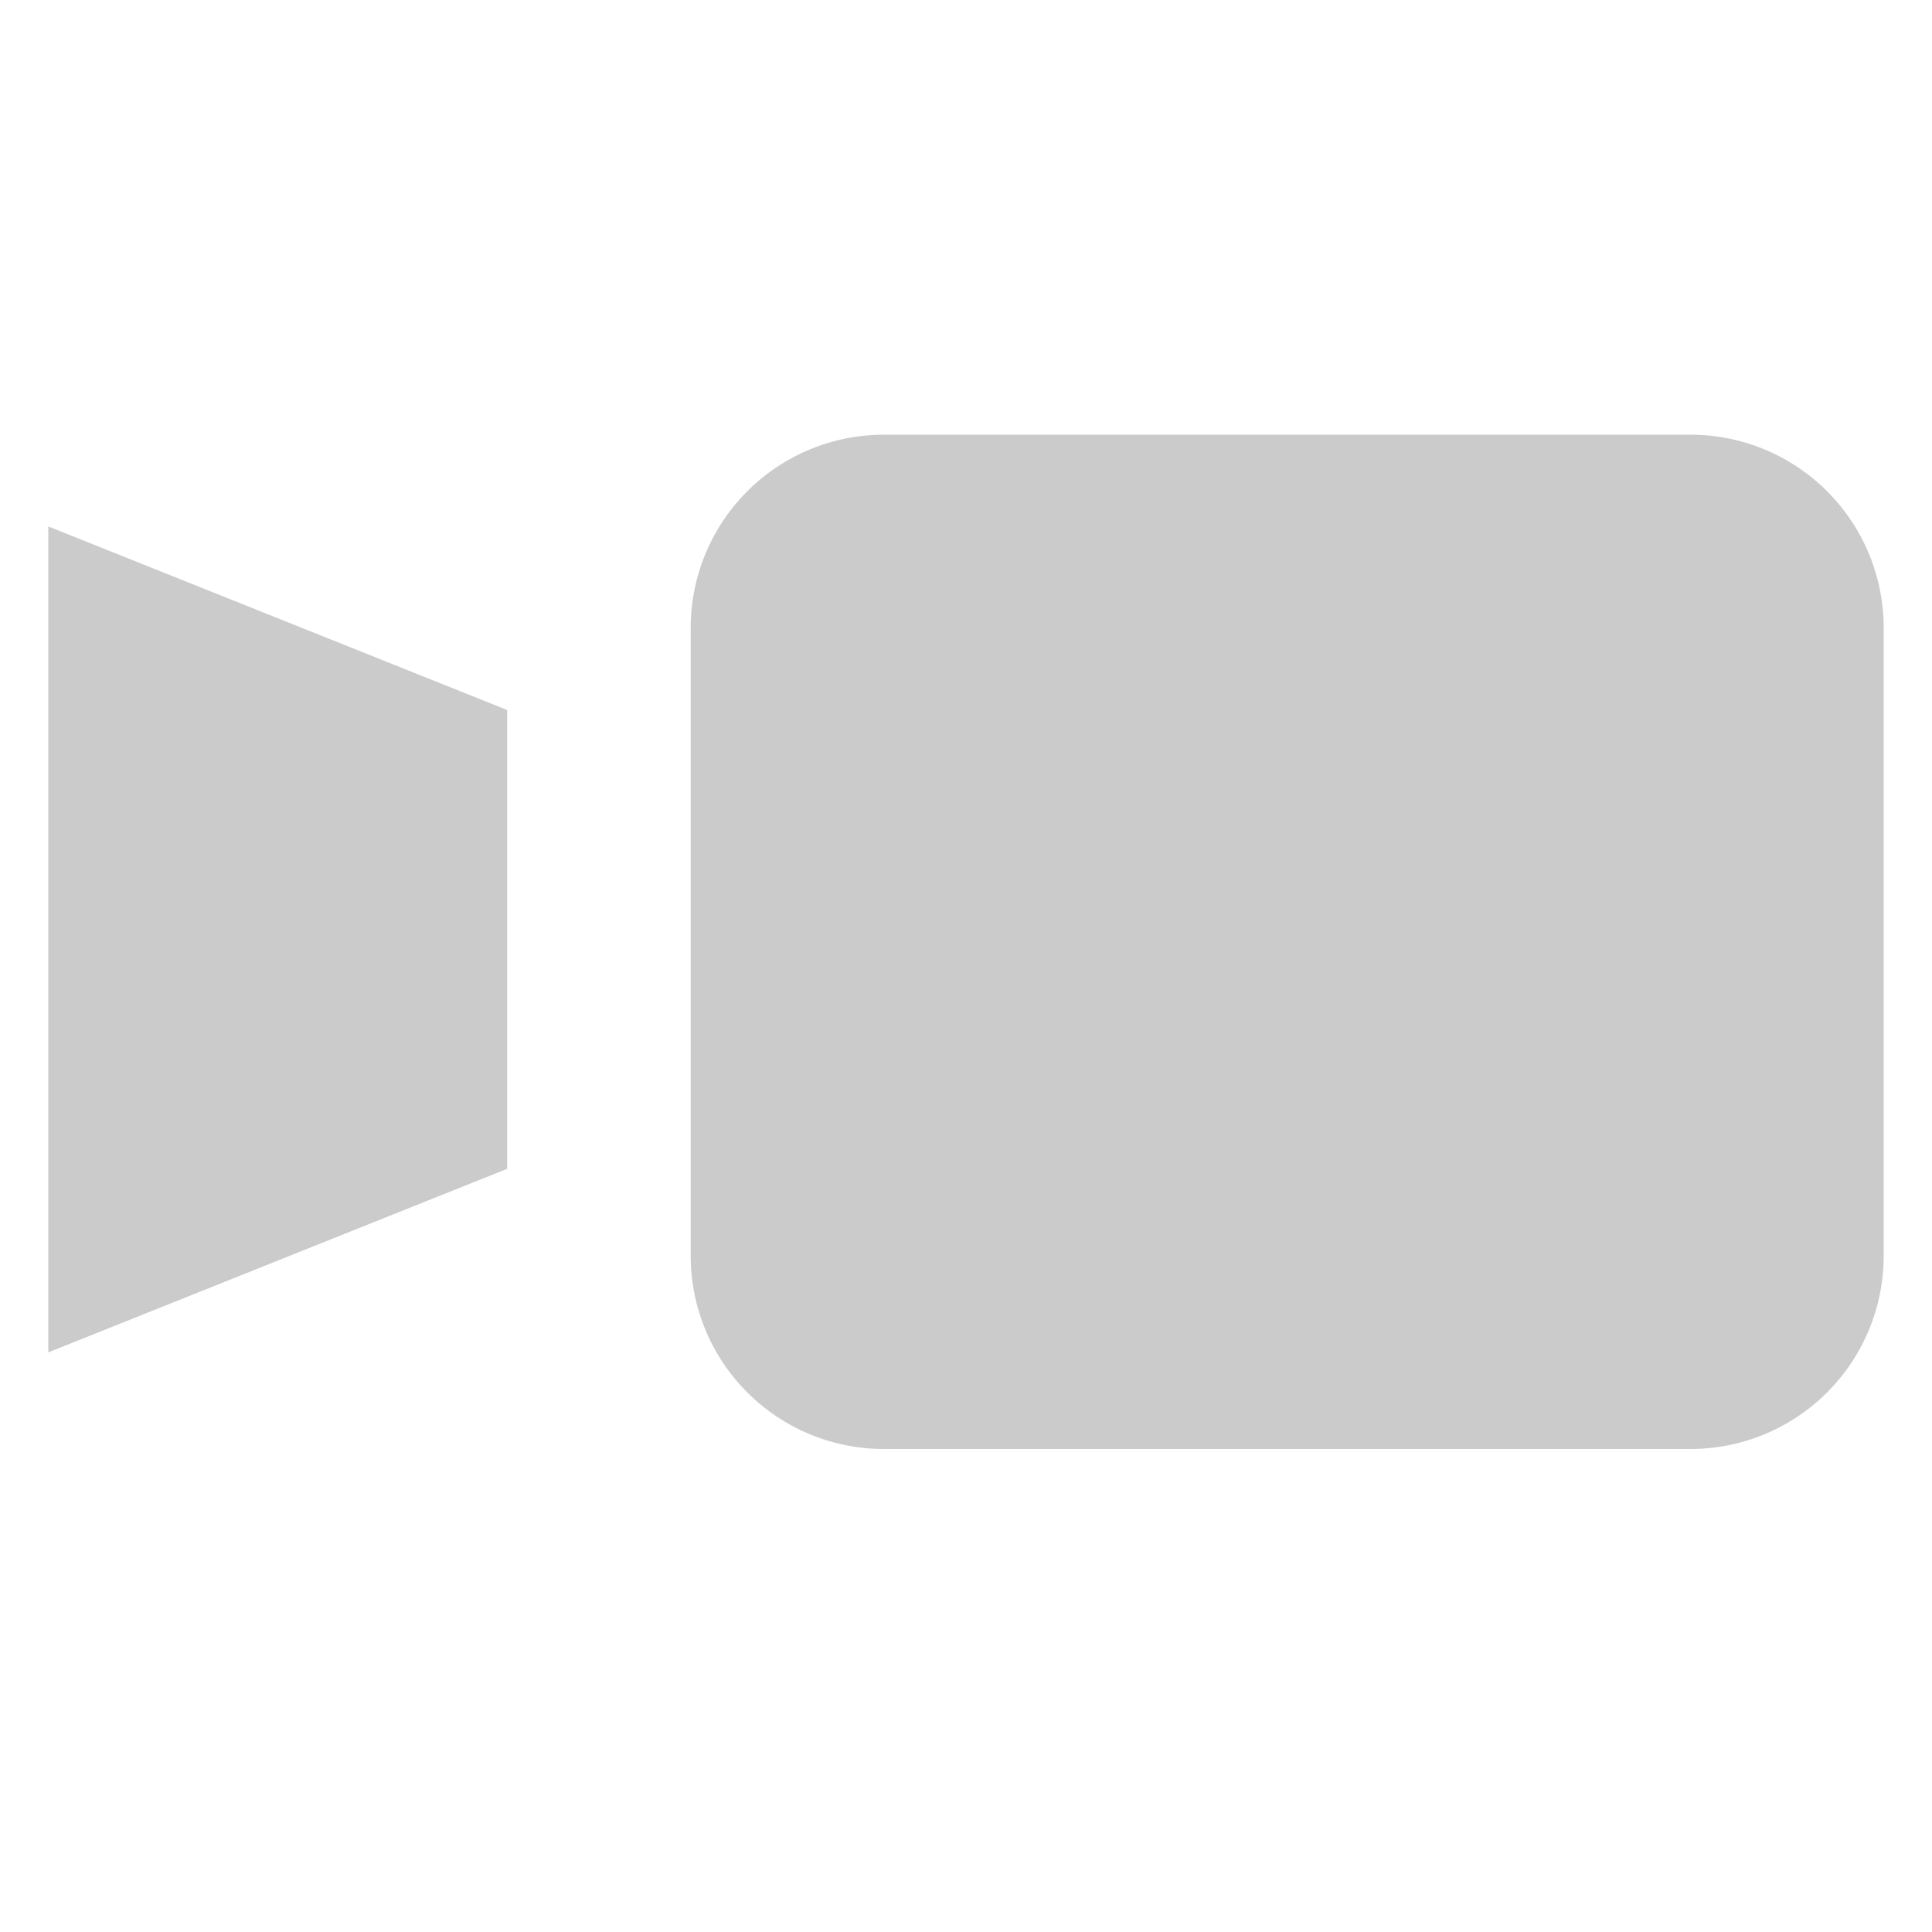 <svg xmlns="http://www.w3.org/2000/svg" width="20" height="20" viewBox="0 0 20 20">
  <g>
    <g>
      <rect x="7.65" y="5" width="11.35" height="9.45" rx="1.5" style="fill: #cbcbcb"/>
      <path d="M17.5,5.5a1,1,0,0,1,1,1V13a1,1,0,0,1-1,1H9.15a1,1,0,0,1-1-1V6.5a1,1,0,0,1,1-1H17.5m0-1H9.15a2,2,0,0,0-2,2V13a2,2,0,0,0,2,2H17.5a2,2,0,0,0,2-2V6.5a2,2,0,0,0-2-2Z" style="fill: #cbcbcb"/>
    </g>
    <g>
      <polygon points="1 6.19 4.75 7.69 4.75 11.76 1 13.26 1 6.19" style="fill: #cbcbcb"/>
      <path d="M1.5,6.93,4.25,8v3.39L1.5,12.52V6.93M.5,5.45V14l4.75-1.9V7.35L.5,5.45Z" style="fill: #cbcbcb"/>
    </g>
  </g>
</svg>
